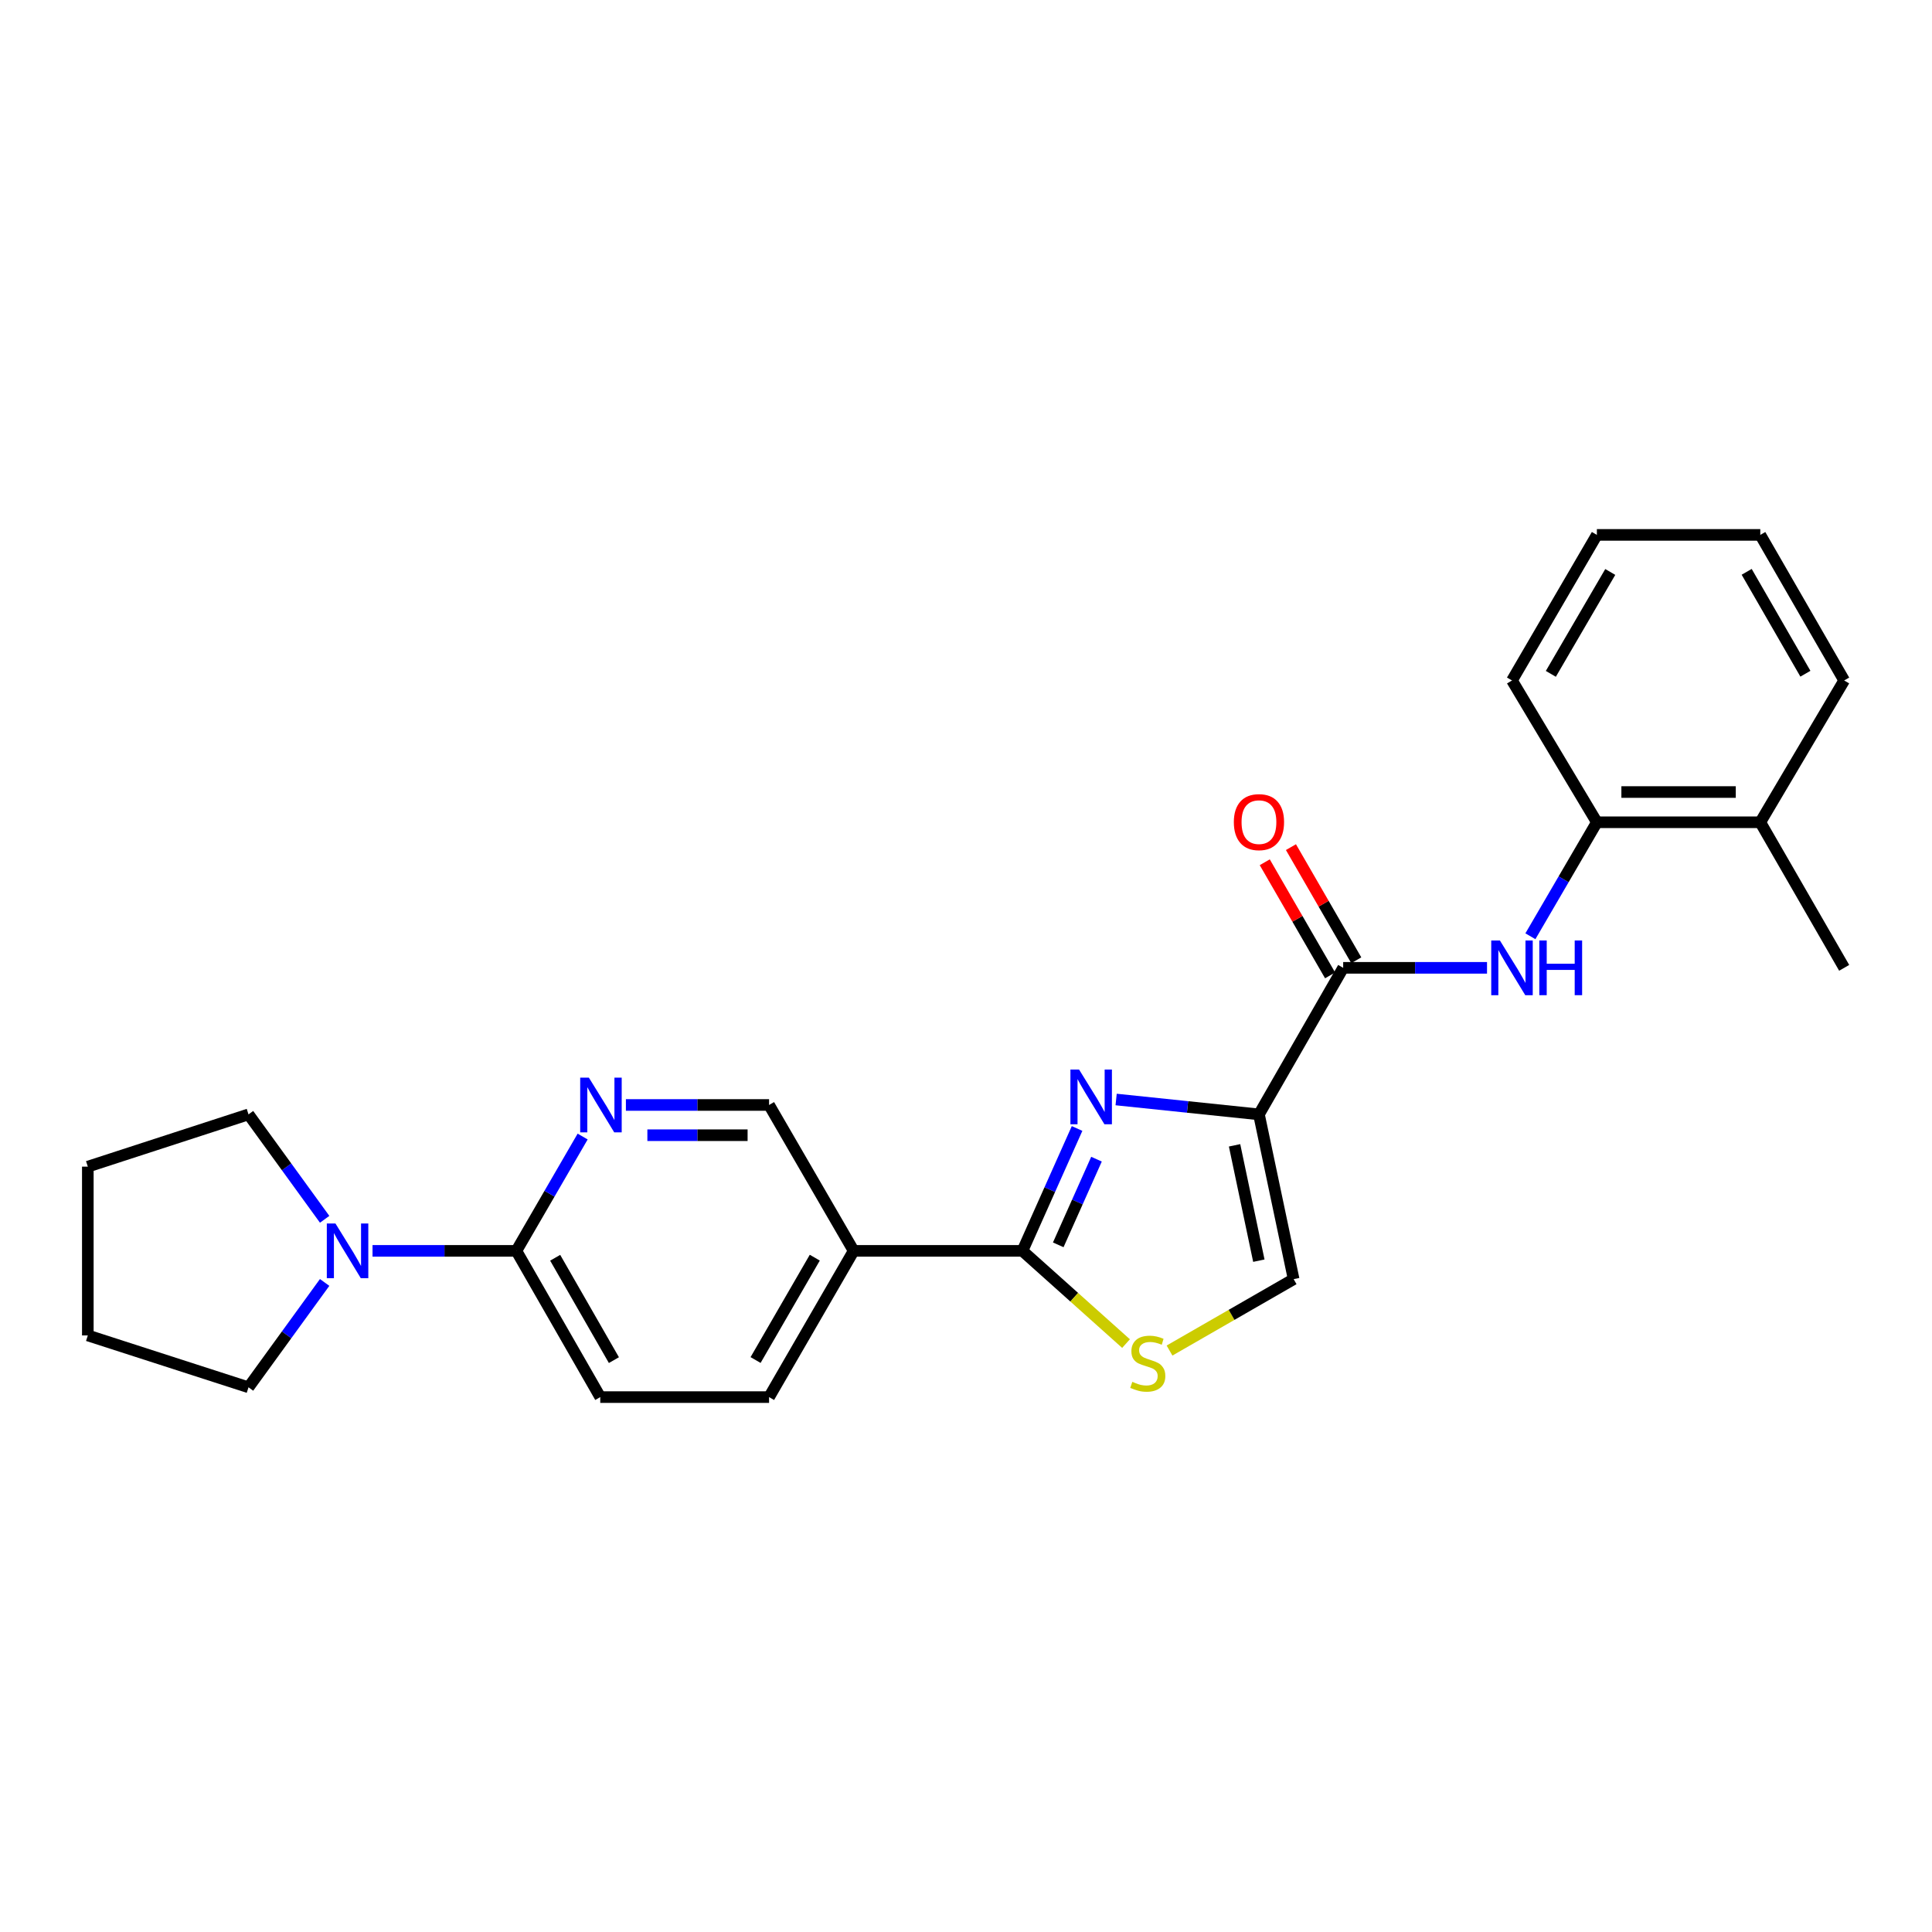<?xml version='1.0' encoding='iso-8859-1'?>
<svg version='1.1' baseProfile='full'
              xmlns='http://www.w3.org/2000/svg'
                      xmlns:rdkit='http://www.rdkit.org/xml'
                      xmlns:xlink='http://www.w3.org/1999/xlink'
                  xml:space='preserve'
width='1000px' height='1000px' viewBox='0 0 1000 1000'>
<!-- END OF HEADER -->
<rect style='opacity:1.0;fill:#FFFFFF;stroke:none' width='1000' height='1000' x='0' y='0'> </rect>
<path class='bond-0' d='M 651.631,576.802 L 614.67,572.954' style='fill:none;fill-rule:evenodd;stroke:#000000;stroke-width:6px;stroke-linecap:butt;stroke-linejoin:miter;stroke-opacity:1' />
<path class='bond-0' d='M 614.67,572.954 L 577.709,569.105' style='fill:none;fill-rule:evenodd;stroke:#0000FF;stroke-width:6px;stroke-linecap:butt;stroke-linejoin:miter;stroke-opacity:1' />
<path class='bond-2' d='M 651.631,576.802 L 695.228,500.948' style='fill:none;fill-rule:evenodd;stroke:#000000;stroke-width:6px;stroke-linecap:butt;stroke-linejoin:miter;stroke-opacity:1' />
<path class='bond-4' d='M 651.631,576.802 L 669.586,662.091' style='fill:none;fill-rule:evenodd;stroke:#000000;stroke-width:6px;stroke-linecap:butt;stroke-linejoin:miter;stroke-opacity:1' />
<path class='bond-4' d='M 639.009,592.82 L 651.578,652.522' style='fill:none;fill-rule:evenodd;stroke:#000000;stroke-width:6px;stroke-linecap:butt;stroke-linejoin:miter;stroke-opacity:1' />
<path class='bond-1' d='M 557.492,584.101 L 543.353,615.775' style='fill:none;fill-rule:evenodd;stroke:#0000FF;stroke-width:6px;stroke-linecap:butt;stroke-linejoin:miter;stroke-opacity:1' />
<path class='bond-1' d='M 543.353,615.775 L 529.215,647.449' style='fill:none;fill-rule:evenodd;stroke:#000000;stroke-width:6px;stroke-linecap:butt;stroke-linejoin:miter;stroke-opacity:1' />
<path class='bond-1' d='M 567.542,599.983 L 557.645,622.155' style='fill:none;fill-rule:evenodd;stroke:#0000FF;stroke-width:6px;stroke-linecap:butt;stroke-linejoin:miter;stroke-opacity:1' />
<path class='bond-1' d='M 557.645,622.155 L 547.748,644.326' style='fill:none;fill-rule:evenodd;stroke:#000000;stroke-width:6px;stroke-linecap:butt;stroke-linejoin:miter;stroke-opacity:1' />
<path class='bond-5' d='M 529.215,647.449 L 441.848,647.449' style='fill:none;fill-rule:evenodd;stroke:#000000;stroke-width:6px;stroke-linecap:butt;stroke-linejoin:miter;stroke-opacity:1' />
<path class='bond-25' d='M 529.215,647.449 L 556.023,671.444' style='fill:none;fill-rule:evenodd;stroke:#000000;stroke-width:6px;stroke-linecap:butt;stroke-linejoin:miter;stroke-opacity:1' />
<path class='bond-25' d='M 556.023,671.444 L 582.831,695.438' style='fill:none;fill-rule:evenodd;stroke:#CCCC00;stroke-width:6px;stroke-linecap:butt;stroke-linejoin:miter;stroke-opacity:1' />
<path class='bond-6' d='M 695.228,500.948 L 732.453,500.948' style='fill:none;fill-rule:evenodd;stroke:#000000;stroke-width:6px;stroke-linecap:butt;stroke-linejoin:miter;stroke-opacity:1' />
<path class='bond-6' d='M 732.453,500.948 L 769.679,500.948' style='fill:none;fill-rule:evenodd;stroke:#0000FF;stroke-width:6px;stroke-linecap:butt;stroke-linejoin:miter;stroke-opacity:1' />
<path class='bond-12' d='M 702.004,497.035 L 685.097,467.755' style='fill:none;fill-rule:evenodd;stroke:#000000;stroke-width:6px;stroke-linecap:butt;stroke-linejoin:miter;stroke-opacity:1' />
<path class='bond-12' d='M 685.097,467.755 L 668.19,438.476' style='fill:none;fill-rule:evenodd;stroke:#FF0000;stroke-width:6px;stroke-linecap:butt;stroke-linejoin:miter;stroke-opacity:1' />
<path class='bond-12' d='M 688.451,504.861 L 671.543,475.582' style='fill:none;fill-rule:evenodd;stroke:#000000;stroke-width:6px;stroke-linecap:butt;stroke-linejoin:miter;stroke-opacity:1' />
<path class='bond-12' d='M 671.543,475.582 L 654.636,446.302' style='fill:none;fill-rule:evenodd;stroke:#FF0000;stroke-width:6px;stroke-linecap:butt;stroke-linejoin:miter;stroke-opacity:1' />
<path class='bond-3' d='M 605.345,699.039 L 637.466,680.565' style='fill:none;fill-rule:evenodd;stroke:#CCCC00;stroke-width:6px;stroke-linecap:butt;stroke-linejoin:miter;stroke-opacity:1' />
<path class='bond-3' d='M 637.466,680.565 L 669.586,662.091' style='fill:none;fill-rule:evenodd;stroke:#000000;stroke-width:6px;stroke-linecap:butt;stroke-linejoin:miter;stroke-opacity:1' />
<path class='bond-11' d='M 441.848,647.449 L 398.069,571.933' style='fill:none;fill-rule:evenodd;stroke:#000000;stroke-width:6px;stroke-linecap:butt;stroke-linejoin:miter;stroke-opacity:1' />
<path class='bond-13' d='M 441.848,647.449 L 398.069,723.138' style='fill:none;fill-rule:evenodd;stroke:#000000;stroke-width:6px;stroke-linecap:butt;stroke-linejoin:miter;stroke-opacity:1' />
<path class='bond-13' d='M 421.733,650.966 L 391.088,703.949' style='fill:none;fill-rule:evenodd;stroke:#000000;stroke-width:6px;stroke-linecap:butt;stroke-linejoin:miter;stroke-opacity:1' />
<path class='bond-10' d='M 792.132,484.607 L 809.335,455.107' style='fill:none;fill-rule:evenodd;stroke:#0000FF;stroke-width:6px;stroke-linecap:butt;stroke-linejoin:miter;stroke-opacity:1' />
<path class='bond-10' d='M 809.335,455.107 L 826.539,425.606' style='fill:none;fill-rule:evenodd;stroke:#000000;stroke-width:6px;stroke-linecap:butt;stroke-linejoin:miter;stroke-opacity:1' />
<path class='bond-7' d='M 267.271,647.449 L 310.694,723.138' style='fill:none;fill-rule:evenodd;stroke:#000000;stroke-width:6px;stroke-linecap:butt;stroke-linejoin:miter;stroke-opacity:1' />
<path class='bond-7' d='M 287.36,651.014 L 317.756,703.997' style='fill:none;fill-rule:evenodd;stroke:#000000;stroke-width:6px;stroke-linecap:butt;stroke-linejoin:miter;stroke-opacity:1' />
<path class='bond-9' d='M 267.271,647.449 L 230.046,647.449' style='fill:none;fill-rule:evenodd;stroke:#000000;stroke-width:6px;stroke-linecap:butt;stroke-linejoin:miter;stroke-opacity:1' />
<path class='bond-9' d='M 230.046,647.449 L 192.82,647.449' style='fill:none;fill-rule:evenodd;stroke:#0000FF;stroke-width:6px;stroke-linecap:butt;stroke-linejoin:miter;stroke-opacity:1' />
<path class='bond-26' d='M 267.271,647.449 L 284.424,617.862' style='fill:none;fill-rule:evenodd;stroke:#000000;stroke-width:6px;stroke-linecap:butt;stroke-linejoin:miter;stroke-opacity:1' />
<path class='bond-26' d='M 284.424,617.862 L 301.576,588.275' style='fill:none;fill-rule:evenodd;stroke:#0000FF;stroke-width:6px;stroke-linecap:butt;stroke-linejoin:miter;stroke-opacity:1' />
<path class='bond-8' d='M 323.966,571.933 L 361.017,571.933' style='fill:none;fill-rule:evenodd;stroke:#0000FF;stroke-width:6px;stroke-linecap:butt;stroke-linejoin:miter;stroke-opacity:1' />
<path class='bond-8' d='M 361.017,571.933 L 398.069,571.933' style='fill:none;fill-rule:evenodd;stroke:#000000;stroke-width:6px;stroke-linecap:butt;stroke-linejoin:miter;stroke-opacity:1' />
<path class='bond-8' d='M 335.081,587.584 L 361.017,587.584' style='fill:none;fill-rule:evenodd;stroke:#0000FF;stroke-width:6px;stroke-linecap:butt;stroke-linejoin:miter;stroke-opacity:1' />
<path class='bond-8' d='M 361.017,587.584 L 386.954,587.584' style='fill:none;fill-rule:evenodd;stroke:#000000;stroke-width:6px;stroke-linecap:butt;stroke-linejoin:miter;stroke-opacity:1' />
<path class='bond-16' d='M 168.033,663.79 L 148.332,690.93' style='fill:none;fill-rule:evenodd;stroke:#0000FF;stroke-width:6px;stroke-linecap:butt;stroke-linejoin:miter;stroke-opacity:1' />
<path class='bond-16' d='M 148.332,690.93 L 128.63,718.069' style='fill:none;fill-rule:evenodd;stroke:#000000;stroke-width:6px;stroke-linecap:butt;stroke-linejoin:miter;stroke-opacity:1' />
<path class='bond-17' d='M 168.037,631.107 L 148.334,603.955' style='fill:none;fill-rule:evenodd;stroke:#0000FF;stroke-width:6px;stroke-linecap:butt;stroke-linejoin:miter;stroke-opacity:1' />
<path class='bond-17' d='M 148.334,603.955 L 128.63,576.802' style='fill:none;fill-rule:evenodd;stroke:#000000;stroke-width:6px;stroke-linecap:butt;stroke-linejoin:miter;stroke-opacity:1' />
<path class='bond-15' d='M 826.539,425.606 L 911.123,425.606' style='fill:none;fill-rule:evenodd;stroke:#000000;stroke-width:6px;stroke-linecap:butt;stroke-linejoin:miter;stroke-opacity:1' />
<path class='bond-15' d='M 839.226,409.955 L 898.435,409.955' style='fill:none;fill-rule:evenodd;stroke:#000000;stroke-width:6px;stroke-linecap:butt;stroke-linejoin:miter;stroke-opacity:1' />
<path class='bond-18' d='M 826.539,425.606 L 782.603,352.203' style='fill:none;fill-rule:evenodd;stroke:#000000;stroke-width:6px;stroke-linecap:butt;stroke-linejoin:miter;stroke-opacity:1' />
<path class='bond-14' d='M 398.069,723.138 L 310.694,723.138' style='fill:none;fill-rule:evenodd;stroke:#000000;stroke-width:6px;stroke-linecap:butt;stroke-linejoin:miter;stroke-opacity:1' />
<path class='bond-19' d='M 911.123,425.606 L 954.545,500.948' style='fill:none;fill-rule:evenodd;stroke:#000000;stroke-width:6px;stroke-linecap:butt;stroke-linejoin:miter;stroke-opacity:1' />
<path class='bond-20' d='M 911.123,425.606 L 954.545,352.203' style='fill:none;fill-rule:evenodd;stroke:#000000;stroke-width:6px;stroke-linecap:butt;stroke-linejoin:miter;stroke-opacity:1' />
<path class='bond-22' d='M 128.63,718.069 L 45.455,691.219' style='fill:none;fill-rule:evenodd;stroke:#000000;stroke-width:6px;stroke-linecap:butt;stroke-linejoin:miter;stroke-opacity:1' />
<path class='bond-21' d='M 128.63,576.802 L 45.455,603.852' style='fill:none;fill-rule:evenodd;stroke:#000000;stroke-width:6px;stroke-linecap:butt;stroke-linejoin:miter;stroke-opacity:1' />
<path class='bond-23' d='M 782.603,352.203 L 826.539,276.862' style='fill:none;fill-rule:evenodd;stroke:#000000;stroke-width:6px;stroke-linecap:butt;stroke-linejoin:miter;stroke-opacity:1' />
<path class='bond-23' d='M 802.713,348.786 L 833.468,296.047' style='fill:none;fill-rule:evenodd;stroke:#000000;stroke-width:6px;stroke-linecap:butt;stroke-linejoin:miter;stroke-opacity:1' />
<path class='bond-27' d='M 954.545,352.203 L 911.123,276.862' style='fill:none;fill-rule:evenodd;stroke:#000000;stroke-width:6px;stroke-linecap:butt;stroke-linejoin:miter;stroke-opacity:1' />
<path class='bond-27' d='M 934.472,348.717 L 904.076,295.978' style='fill:none;fill-rule:evenodd;stroke:#000000;stroke-width:6px;stroke-linecap:butt;stroke-linejoin:miter;stroke-opacity:1' />
<path class='bond-28' d='M 45.455,603.852 L 45.455,691.219' style='fill:none;fill-rule:evenodd;stroke:#000000;stroke-width:6px;stroke-linecap:butt;stroke-linejoin:miter;stroke-opacity:1' />
<path class='bond-24' d='M 826.539,276.862 L 911.123,276.862' style='fill:none;fill-rule:evenodd;stroke:#000000;stroke-width:6px;stroke-linecap:butt;stroke-linejoin:miter;stroke-opacity:1' />
<path  class='atom-1' d='M 558.526 553.6
L 567.806 568.6
Q 568.726 570.08, 570.206 572.76
Q 571.686 575.44, 571.766 575.6
L 571.766 553.6
L 575.526 553.6
L 575.526 581.92
L 571.646 581.92
L 561.686 565.52
Q 560.526 563.6, 559.286 561.4
Q 558.086 559.2, 557.726 558.52
L 557.726 581.92
L 554.046 581.92
L 554.046 553.6
L 558.526 553.6
' fill='#0000FF'/>
<path  class='atom-4' d='M 586.088 715.234
Q 586.408 715.354, 587.728 715.914
Q 589.048 716.474, 590.488 716.834
Q 591.968 717.154, 593.408 717.154
Q 596.088 717.154, 597.648 715.874
Q 599.208 714.554, 599.208 712.274
Q 599.208 710.714, 598.408 709.754
Q 597.648 708.794, 596.448 708.274
Q 595.248 707.754, 593.248 707.154
Q 590.728 706.394, 589.208 705.674
Q 587.728 704.954, 586.648 703.434
Q 585.608 701.914, 585.608 699.354
Q 585.608 695.794, 588.008 693.594
Q 590.448 691.394, 595.248 691.394
Q 598.528 691.394, 602.248 692.954
L 601.328 696.034
Q 597.928 694.634, 595.368 694.634
Q 592.608 694.634, 591.088 695.794
Q 589.568 696.914, 589.608 698.874
Q 589.608 700.394, 590.368 701.314
Q 591.168 702.234, 592.288 702.754
Q 593.448 703.274, 595.368 703.874
Q 597.928 704.674, 599.448 705.474
Q 600.968 706.274, 602.048 707.914
Q 603.168 709.514, 603.168 712.274
Q 603.168 716.194, 600.528 718.314
Q 597.928 720.394, 593.568 720.394
Q 591.048 720.394, 589.128 719.834
Q 587.248 719.314, 585.008 718.394
L 586.088 715.234
' fill='#CCCC00'/>
<path  class='atom-7' d='M 776.343 486.788
L 785.623 501.788
Q 786.543 503.268, 788.023 505.948
Q 789.503 508.628, 789.583 508.788
L 789.583 486.788
L 793.343 486.788
L 793.343 515.108
L 789.463 515.108
L 779.503 498.708
Q 778.343 496.788, 777.103 494.588
Q 775.903 492.388, 775.543 491.708
L 775.543 515.108
L 771.863 515.108
L 771.863 486.788
L 776.343 486.788
' fill='#0000FF'/>
<path  class='atom-7' d='M 796.743 486.788
L 800.583 486.788
L 800.583 498.828
L 815.063 498.828
L 815.063 486.788
L 818.903 486.788
L 818.903 515.108
L 815.063 515.108
L 815.063 502.028
L 800.583 502.028
L 800.583 515.108
L 796.743 515.108
L 796.743 486.788
' fill='#0000FF'/>
<path  class='atom-9' d='M 304.79 557.773
L 314.07 572.773
Q 314.99 574.253, 316.47 576.933
Q 317.95 579.613, 318.03 579.773
L 318.03 557.773
L 321.79 557.773
L 321.79 586.093
L 317.91 586.093
L 307.95 569.693
Q 306.79 567.773, 305.55 565.573
Q 304.35 563.373, 303.99 562.693
L 303.99 586.093
L 300.31 586.093
L 300.31 557.773
L 304.79 557.773
' fill='#0000FF'/>
<path  class='atom-10' d='M 173.636 633.289
L 182.916 648.289
Q 183.836 649.769, 185.316 652.449
Q 186.796 655.129, 186.876 655.289
L 186.876 633.289
L 190.636 633.289
L 190.636 661.609
L 186.756 661.609
L 176.796 645.209
Q 175.636 643.289, 174.396 641.089
Q 173.196 638.889, 172.836 638.209
L 172.836 661.609
L 169.156 661.609
L 169.156 633.289
L 173.636 633.289
' fill='#0000FF'/>
<path  class='atom-13' d='M 638.631 425.53
Q 638.631 418.73, 641.991 414.93
Q 645.351 411.13, 651.631 411.13
Q 657.911 411.13, 661.271 414.93
Q 664.631 418.73, 664.631 425.53
Q 664.631 432.41, 661.231 436.33
Q 657.831 440.21, 651.631 440.21
Q 645.391 440.21, 641.991 436.33
Q 638.631 432.45, 638.631 425.53
M 651.631 437.01
Q 655.951 437.01, 658.271 434.13
Q 660.631 431.21, 660.631 425.53
Q 660.631 419.97, 658.271 417.17
Q 655.951 414.33, 651.631 414.33
Q 647.311 414.33, 644.951 417.13
Q 642.631 419.93, 642.631 425.53
Q 642.631 431.25, 644.951 434.13
Q 647.311 437.01, 651.631 437.01
' fill='#FF0000'/>
</svg>
